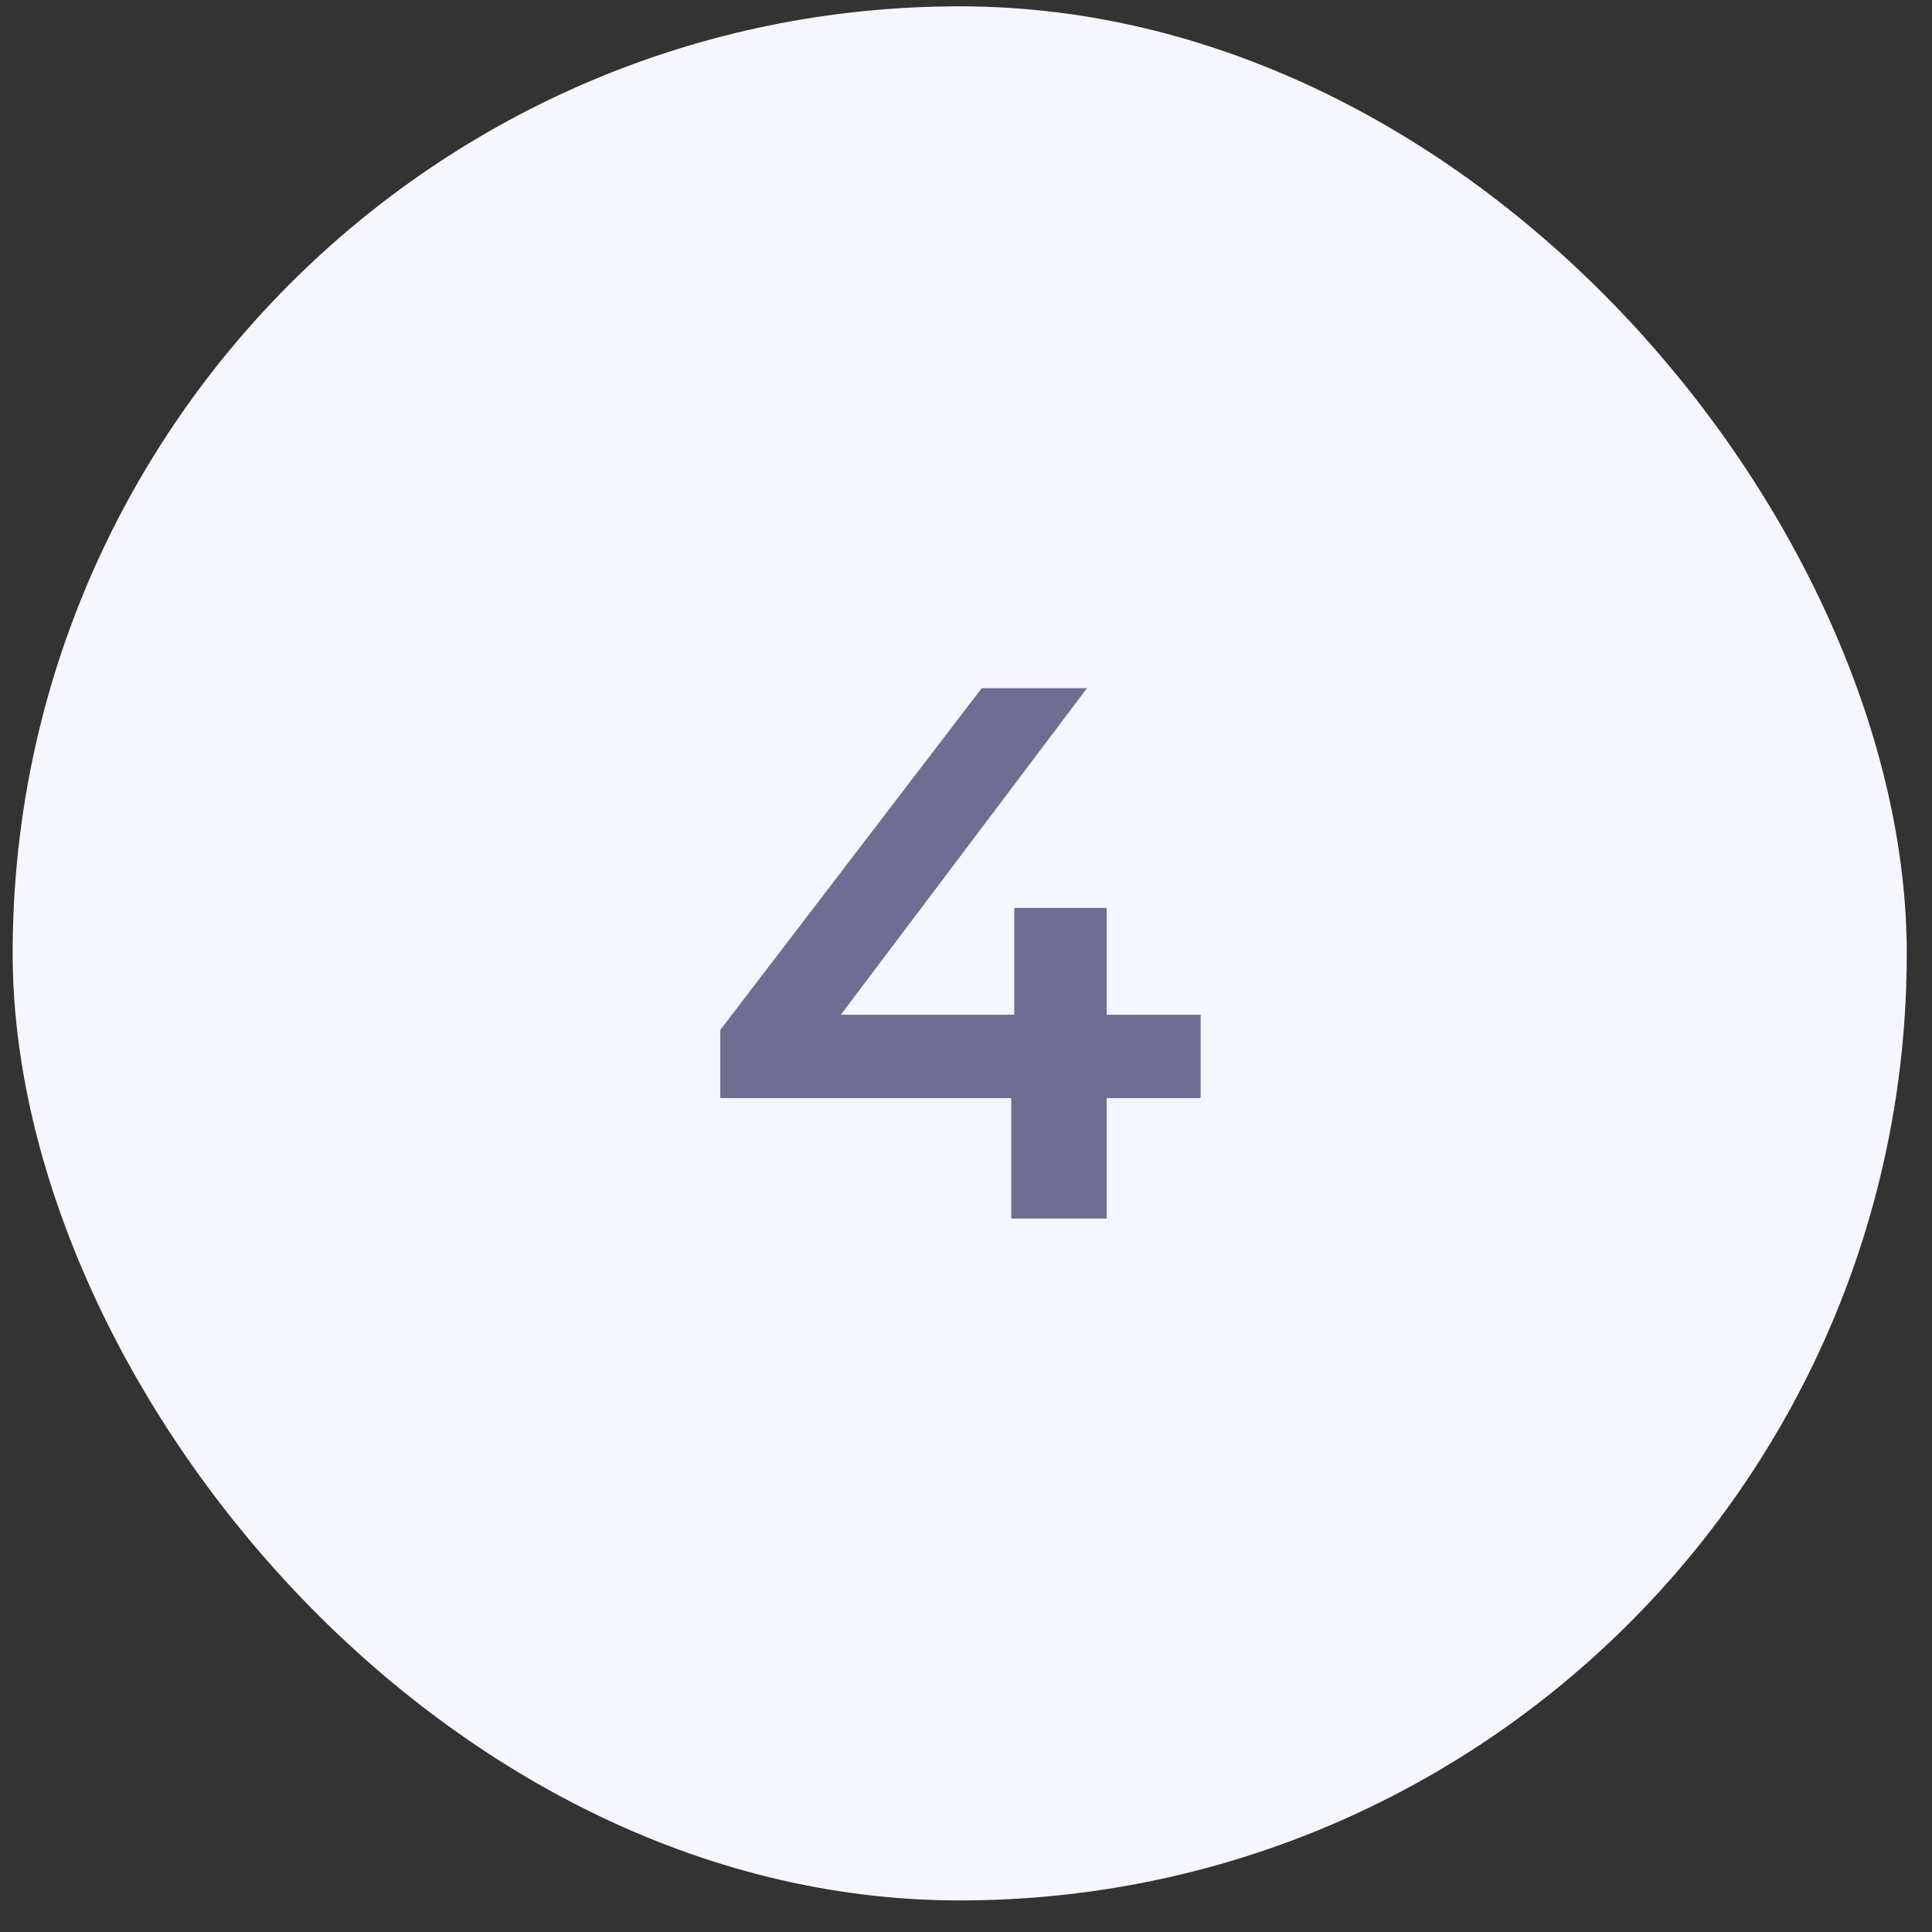 <?xml version="1.0" encoding="UTF-8"?> <svg xmlns="http://www.w3.org/2000/svg" width="51" height="51" viewBox="0 0 51 51" fill="none"><rect x="0" y="0" width="51" height="51" fill="#333333" stroke="none"/><rect x="0.334" y="0.167" width="50" height="50" rx="25" fill="#F6F6FE"></rect><path d="M19.014 28.987V27.187L25.914 18.167H28.694L21.894 27.187L20.594 26.787H31.694V28.987H19.014ZM26.694 32.167V28.987L26.774 26.787V23.967H29.214V32.167H26.694Z" fill="#6F6E92"></path></svg> 